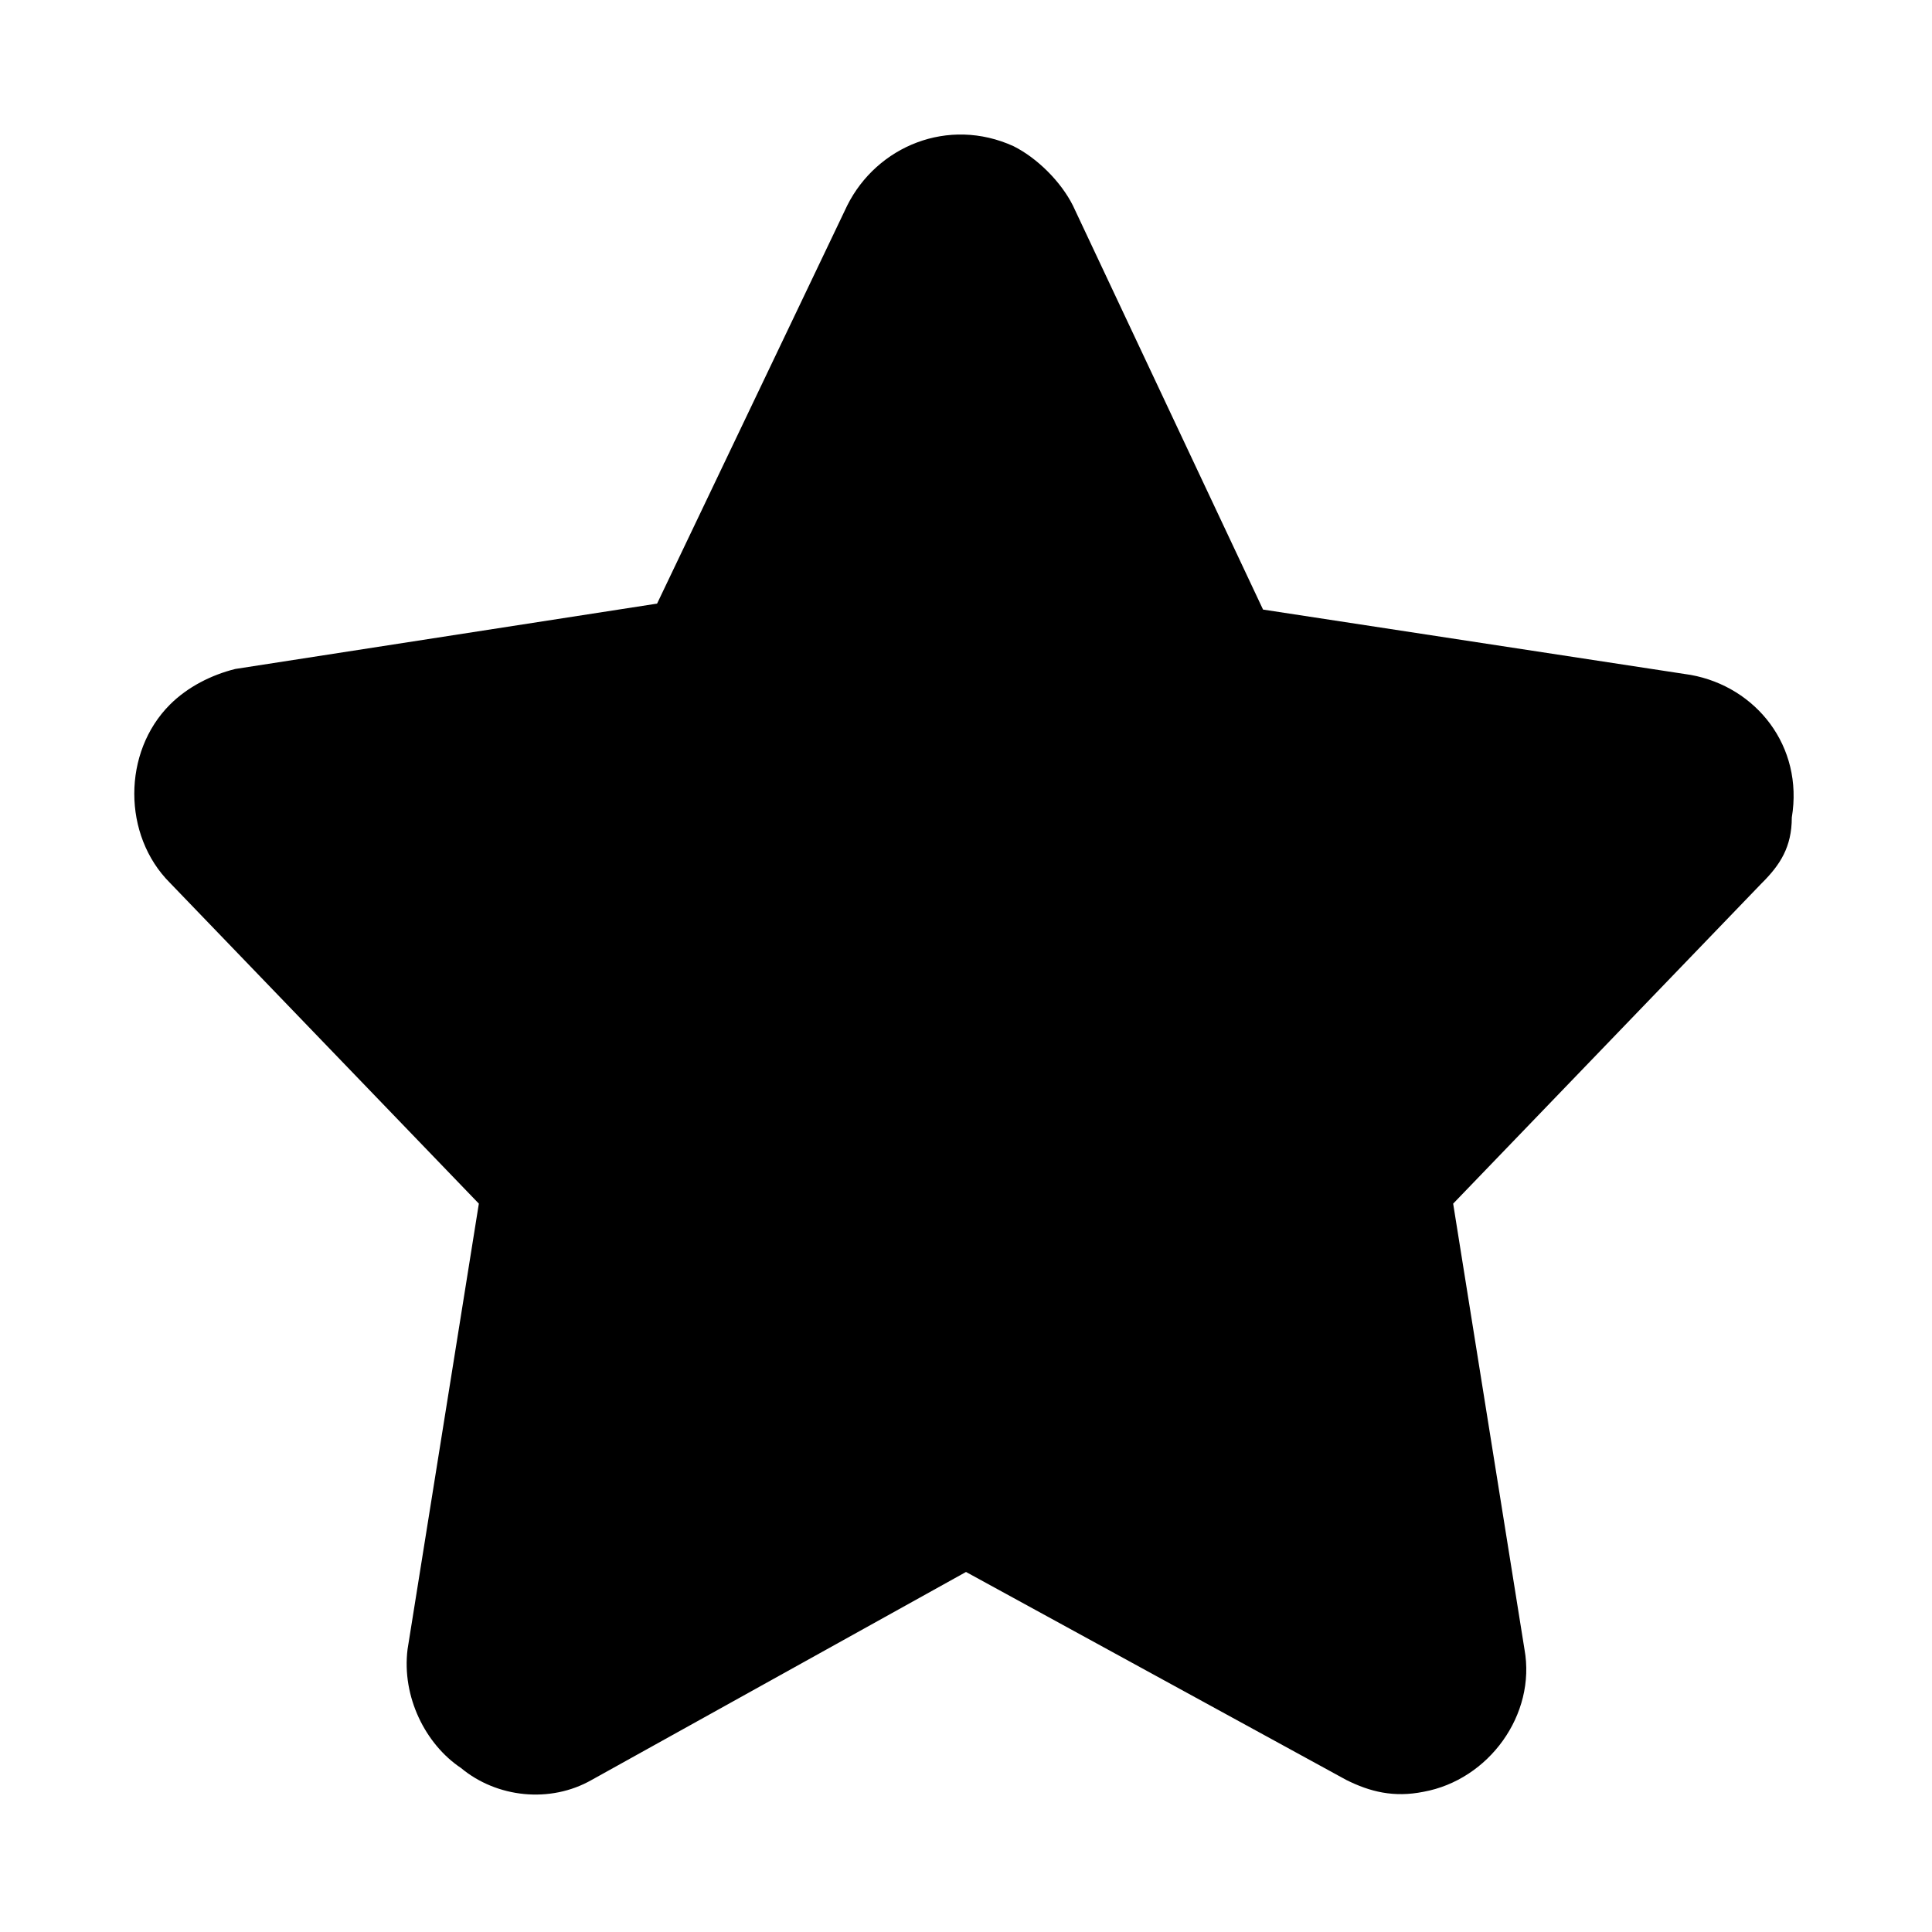 <?xml version="1.0" encoding="UTF-8"?>
<!-- Uploaded to: ICON Repo, www.svgrepo.com, Generator: ICON Repo Mixer Tools -->
<svg fill="#000000" width="800px" height="800px" version="1.1" viewBox="144 144 512 512" xmlns="http://www.w3.org/2000/svg">
 <path d="m610.97 377.96-81.867 85.02 18.895 118.08c3.148 17.32-9.445 34.637-26.766 37.785-7.871 1.574-14.168 0-20.469-3.148l-100.76-55.109-99.188 55.105c-11.023 6.297-25.191 4.723-34.637-3.148-9.445-6.297-15.742-18.895-14.168-31.488l18.891-118.08-81.867-85.02c-12.594-12.594-12.594-34.637 0-47.23 4.723-4.723 11.02-7.871 17.32-9.445l111.78-17.32 50.379-105.48c7.871-15.742 26.766-23.617 44.082-15.742 6.297 3.148 12.594 9.445 15.742 15.742l50.383 107.06 113.36 17.32c17.32 3.148 29.914 18.895 26.766 37.785 0 7.871-3.148 12.594-7.871 17.316z"/>
</svg>